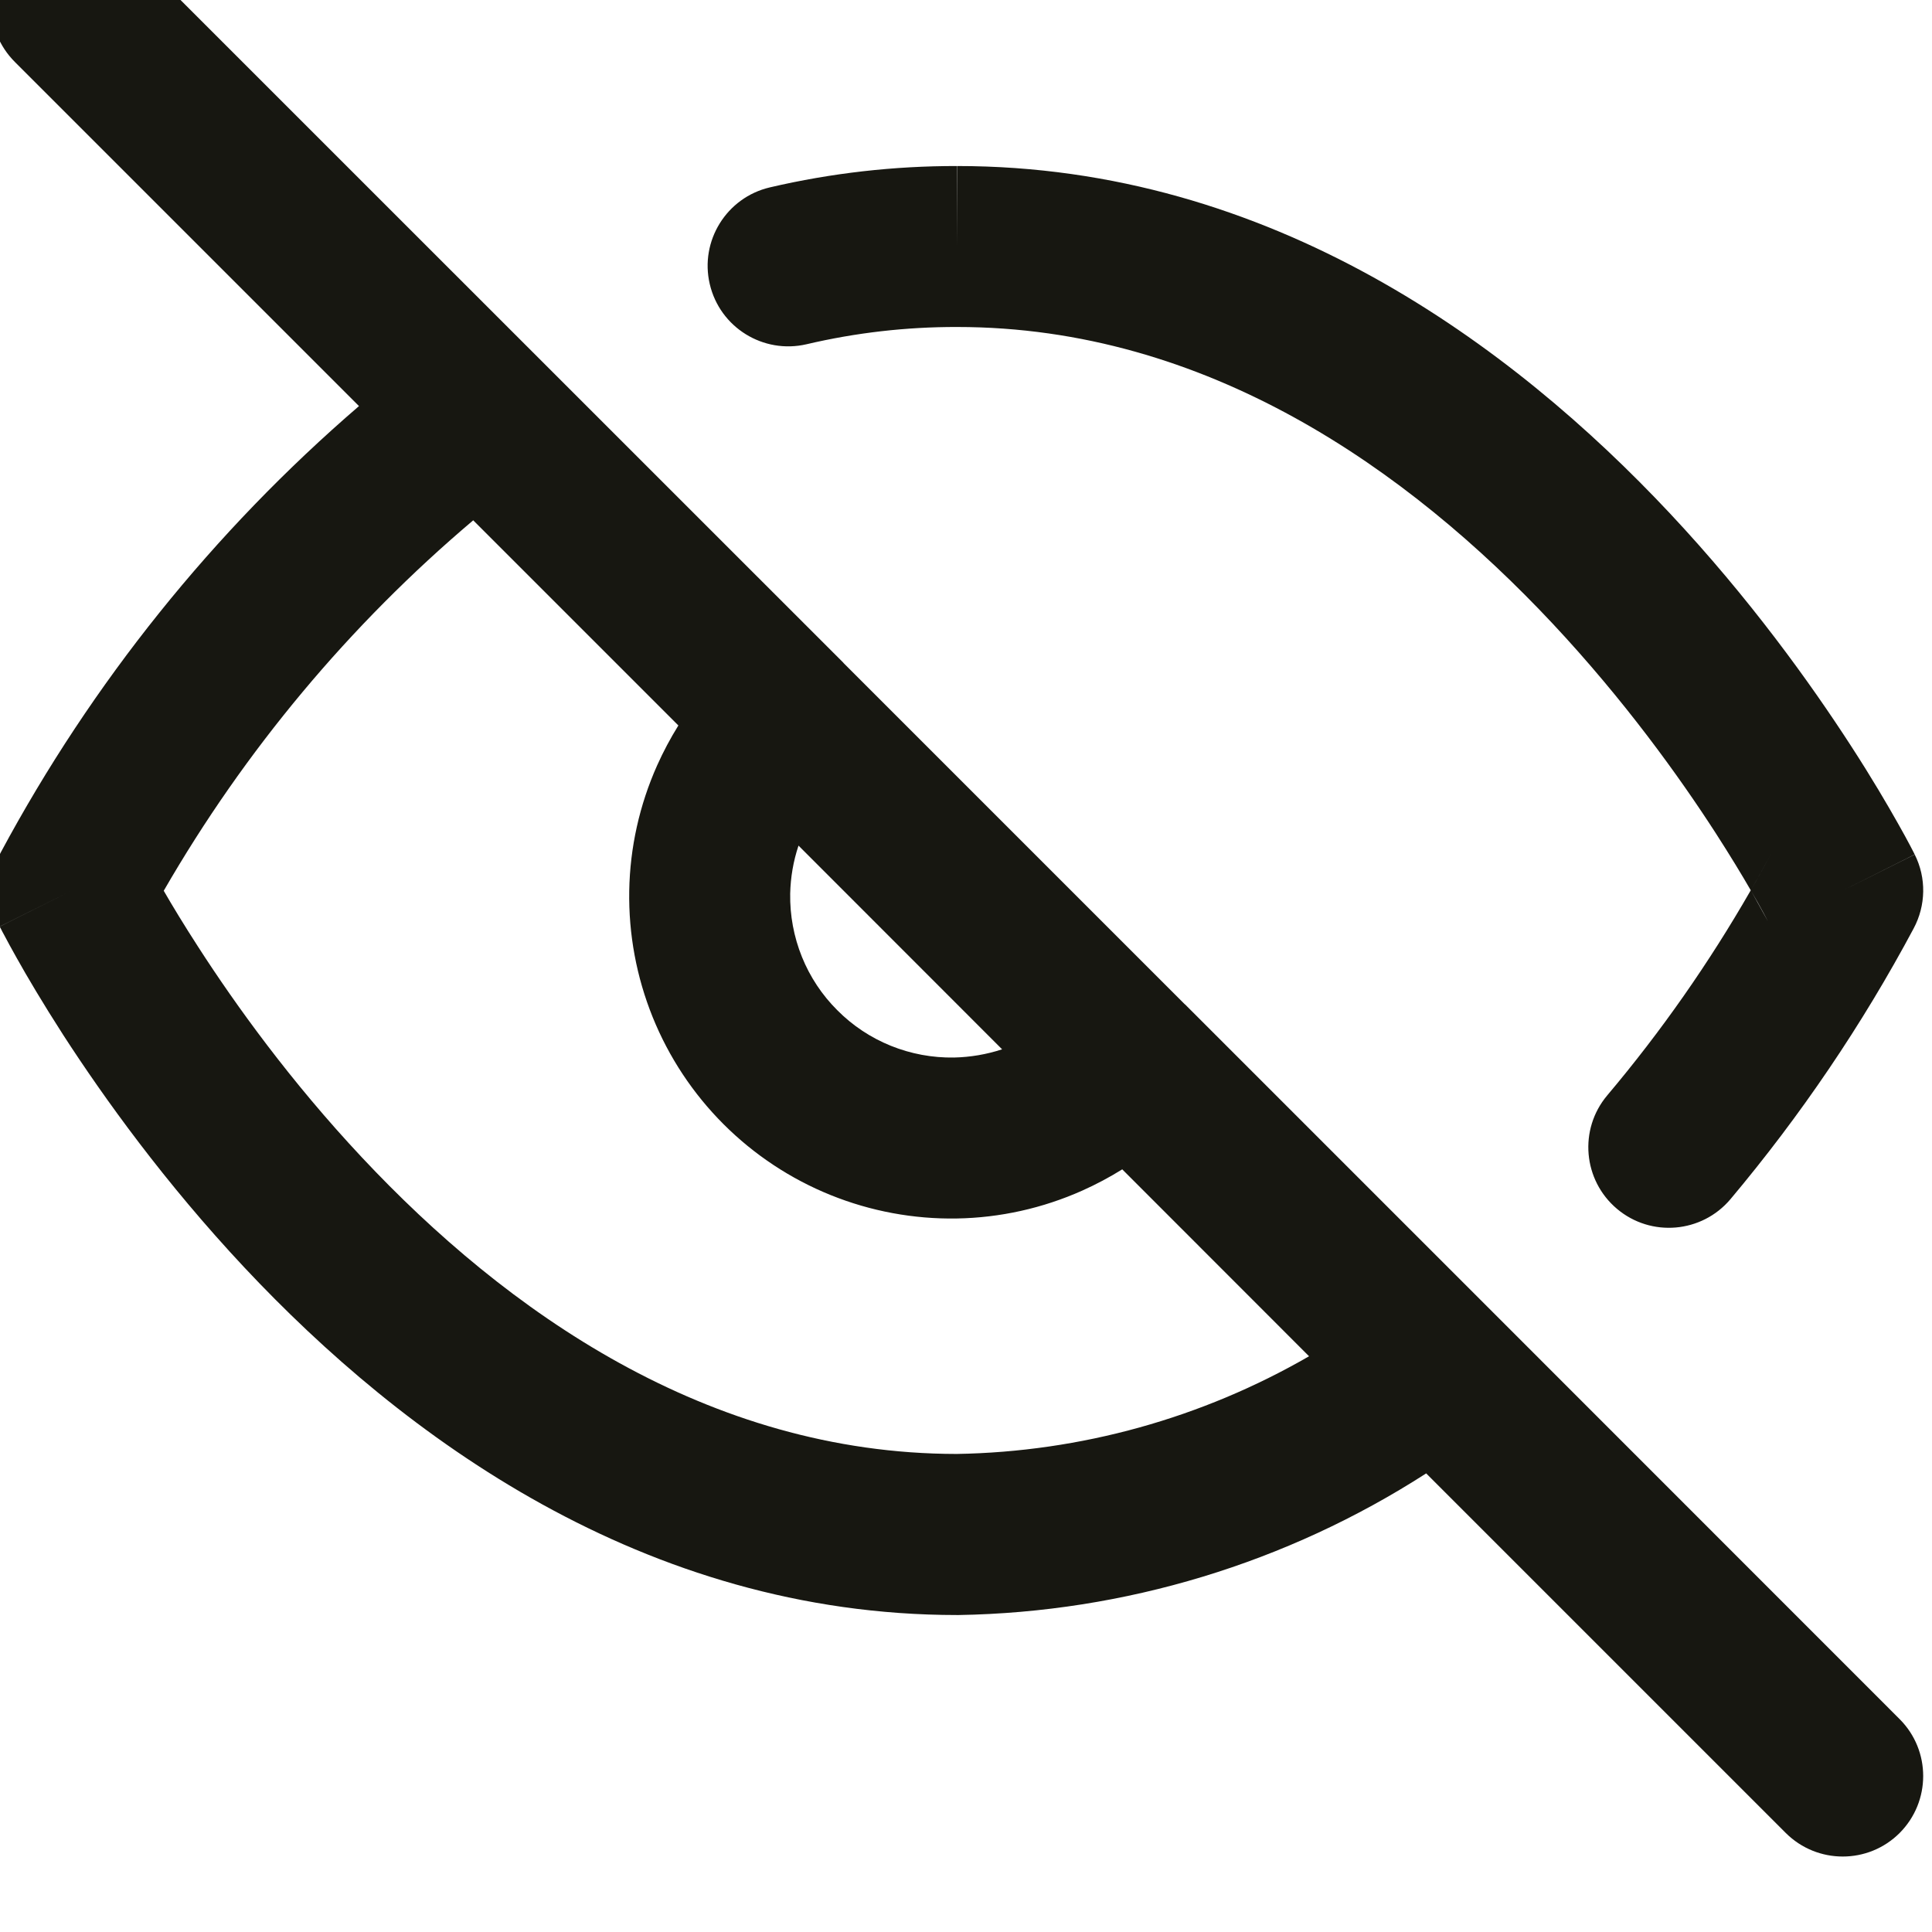 <svg width="16" height="16" viewBox="0 0 16 16" fill="none" xmlns="http://www.w3.org/2000/svg">
<g clip-path="url(#clip0_430_1272)">
<path fill-rule="evenodd" clip-rule="evenodd" d="M0.123 -0.43C0.383 -0.69 0.805 -0.69 1.065 -0.43L6.983 5.487C6.984 5.489 6.986 5.49 6.987 5.492L9.81 8.315C9.812 8.316 9.813 8.318 9.815 8.319L12.359 10.863L15.732 14.237C15.992 14.497 15.992 14.919 15.732 15.18C15.472 15.44 15.05 15.44 14.789 15.18L11.811 12.202C10.658 12.944 9.317 13.352 7.938 13.375L7.927 13.375C5.328 13.375 3.33 11.89 2.024 10.497C1.365 9.794 0.862 9.094 0.523 8.57C0.354 8.307 0.224 8.087 0.137 7.931C0.093 7.853 0.059 7.79 0.036 7.746C0.024 7.725 0.015 7.707 0.009 7.695L0.001 7.68L-0.001 7.676L-0.002 7.674C-0.002 7.674 -0.002 7.673 0.594 7.375L-0.002 7.673C-0.099 7.479 -0.096 7.25 0.006 7.06C0.761 5.654 1.767 4.401 2.973 3.363L0.123 0.513C-0.138 0.252 -0.138 -0.17 0.123 -0.43ZM3.919 4.309C2.894 5.176 2.027 6.214 1.356 7.377C1.428 7.502 1.525 7.662 1.644 7.846C1.951 8.322 2.406 8.955 2.997 9.585C4.19 10.858 5.857 12.039 7.922 12.041C8.952 12.024 9.956 11.743 10.841 11.232L9.294 9.684C9.188 9.75 9.077 9.809 8.963 9.86C8.636 10.006 8.282 10.085 7.924 10.091C7.566 10.097 7.211 10.031 6.879 9.897C6.547 9.763 6.245 9.563 5.992 9.31C5.739 9.057 5.539 8.755 5.405 8.423C5.271 8.091 5.205 7.736 5.211 7.378C5.217 7.02 5.296 6.666 5.442 6.339C5.493 6.225 5.552 6.114 5.618 6.008L3.919 4.309ZM6.613 7.003C6.57 7.131 6.547 7.265 6.544 7.401C6.541 7.58 6.574 7.758 6.641 7.924C6.708 8.09 6.808 8.241 6.935 8.367C7.061 8.494 7.212 8.594 7.378 8.661C7.544 8.728 7.722 8.761 7.901 8.758C8.037 8.755 8.171 8.732 8.299 8.69L6.613 7.003ZM7.926 2.708C7.506 2.707 7.088 2.755 6.679 2.851C6.321 2.934 5.962 2.712 5.878 2.353C5.794 1.995 6.017 1.636 6.375 1.552C6.884 1.433 7.405 1.374 7.928 1.375L7.929 1.375L7.927 2.041V1.375H7.928C10.527 1.375 12.524 2.859 13.83 4.252C14.489 4.955 14.992 5.656 15.331 6.18C15.501 6.442 15.63 6.663 15.718 6.819C15.762 6.897 15.796 6.959 15.819 7.003C15.83 7.025 15.839 7.042 15.846 7.055L15.853 7.069L15.856 7.074L15.856 7.076C15.856 7.076 15.857 7.077 15.261 7.375L14.673 7.06C14.616 7.166 14.559 7.27 14.499 7.373C14.427 7.248 14.33 7.088 14.211 6.903C13.904 6.427 13.448 5.794 12.858 5.164C11.664 3.89 9.994 2.708 7.927 2.708L7.926 2.708ZM14.499 7.373C14.154 7.974 13.757 8.542 13.31 9.072C13.073 9.354 13.11 9.774 13.391 10.011C13.673 10.249 14.094 10.212 14.331 9.931C14.913 9.238 15.422 8.487 15.848 7.689C15.95 7.498 15.954 7.27 15.857 7.077L15.261 7.375C14.773 7.114 14.673 7.06 14.673 7.06L14.572 7.245L14.499 7.373C14.495 7.365 14.649 7.644 14.64 7.627C14.622 7.592 14.594 7.54 14.556 7.472C14.539 7.442 14.52 7.409 14.499 7.373Z" fill="#171711"/>
</g>
<defs>
<clipPath id="clip0_430_1272">
<rect width="16" height="16" fill="white"/>
</clipPath>
</defs>
</svg>
